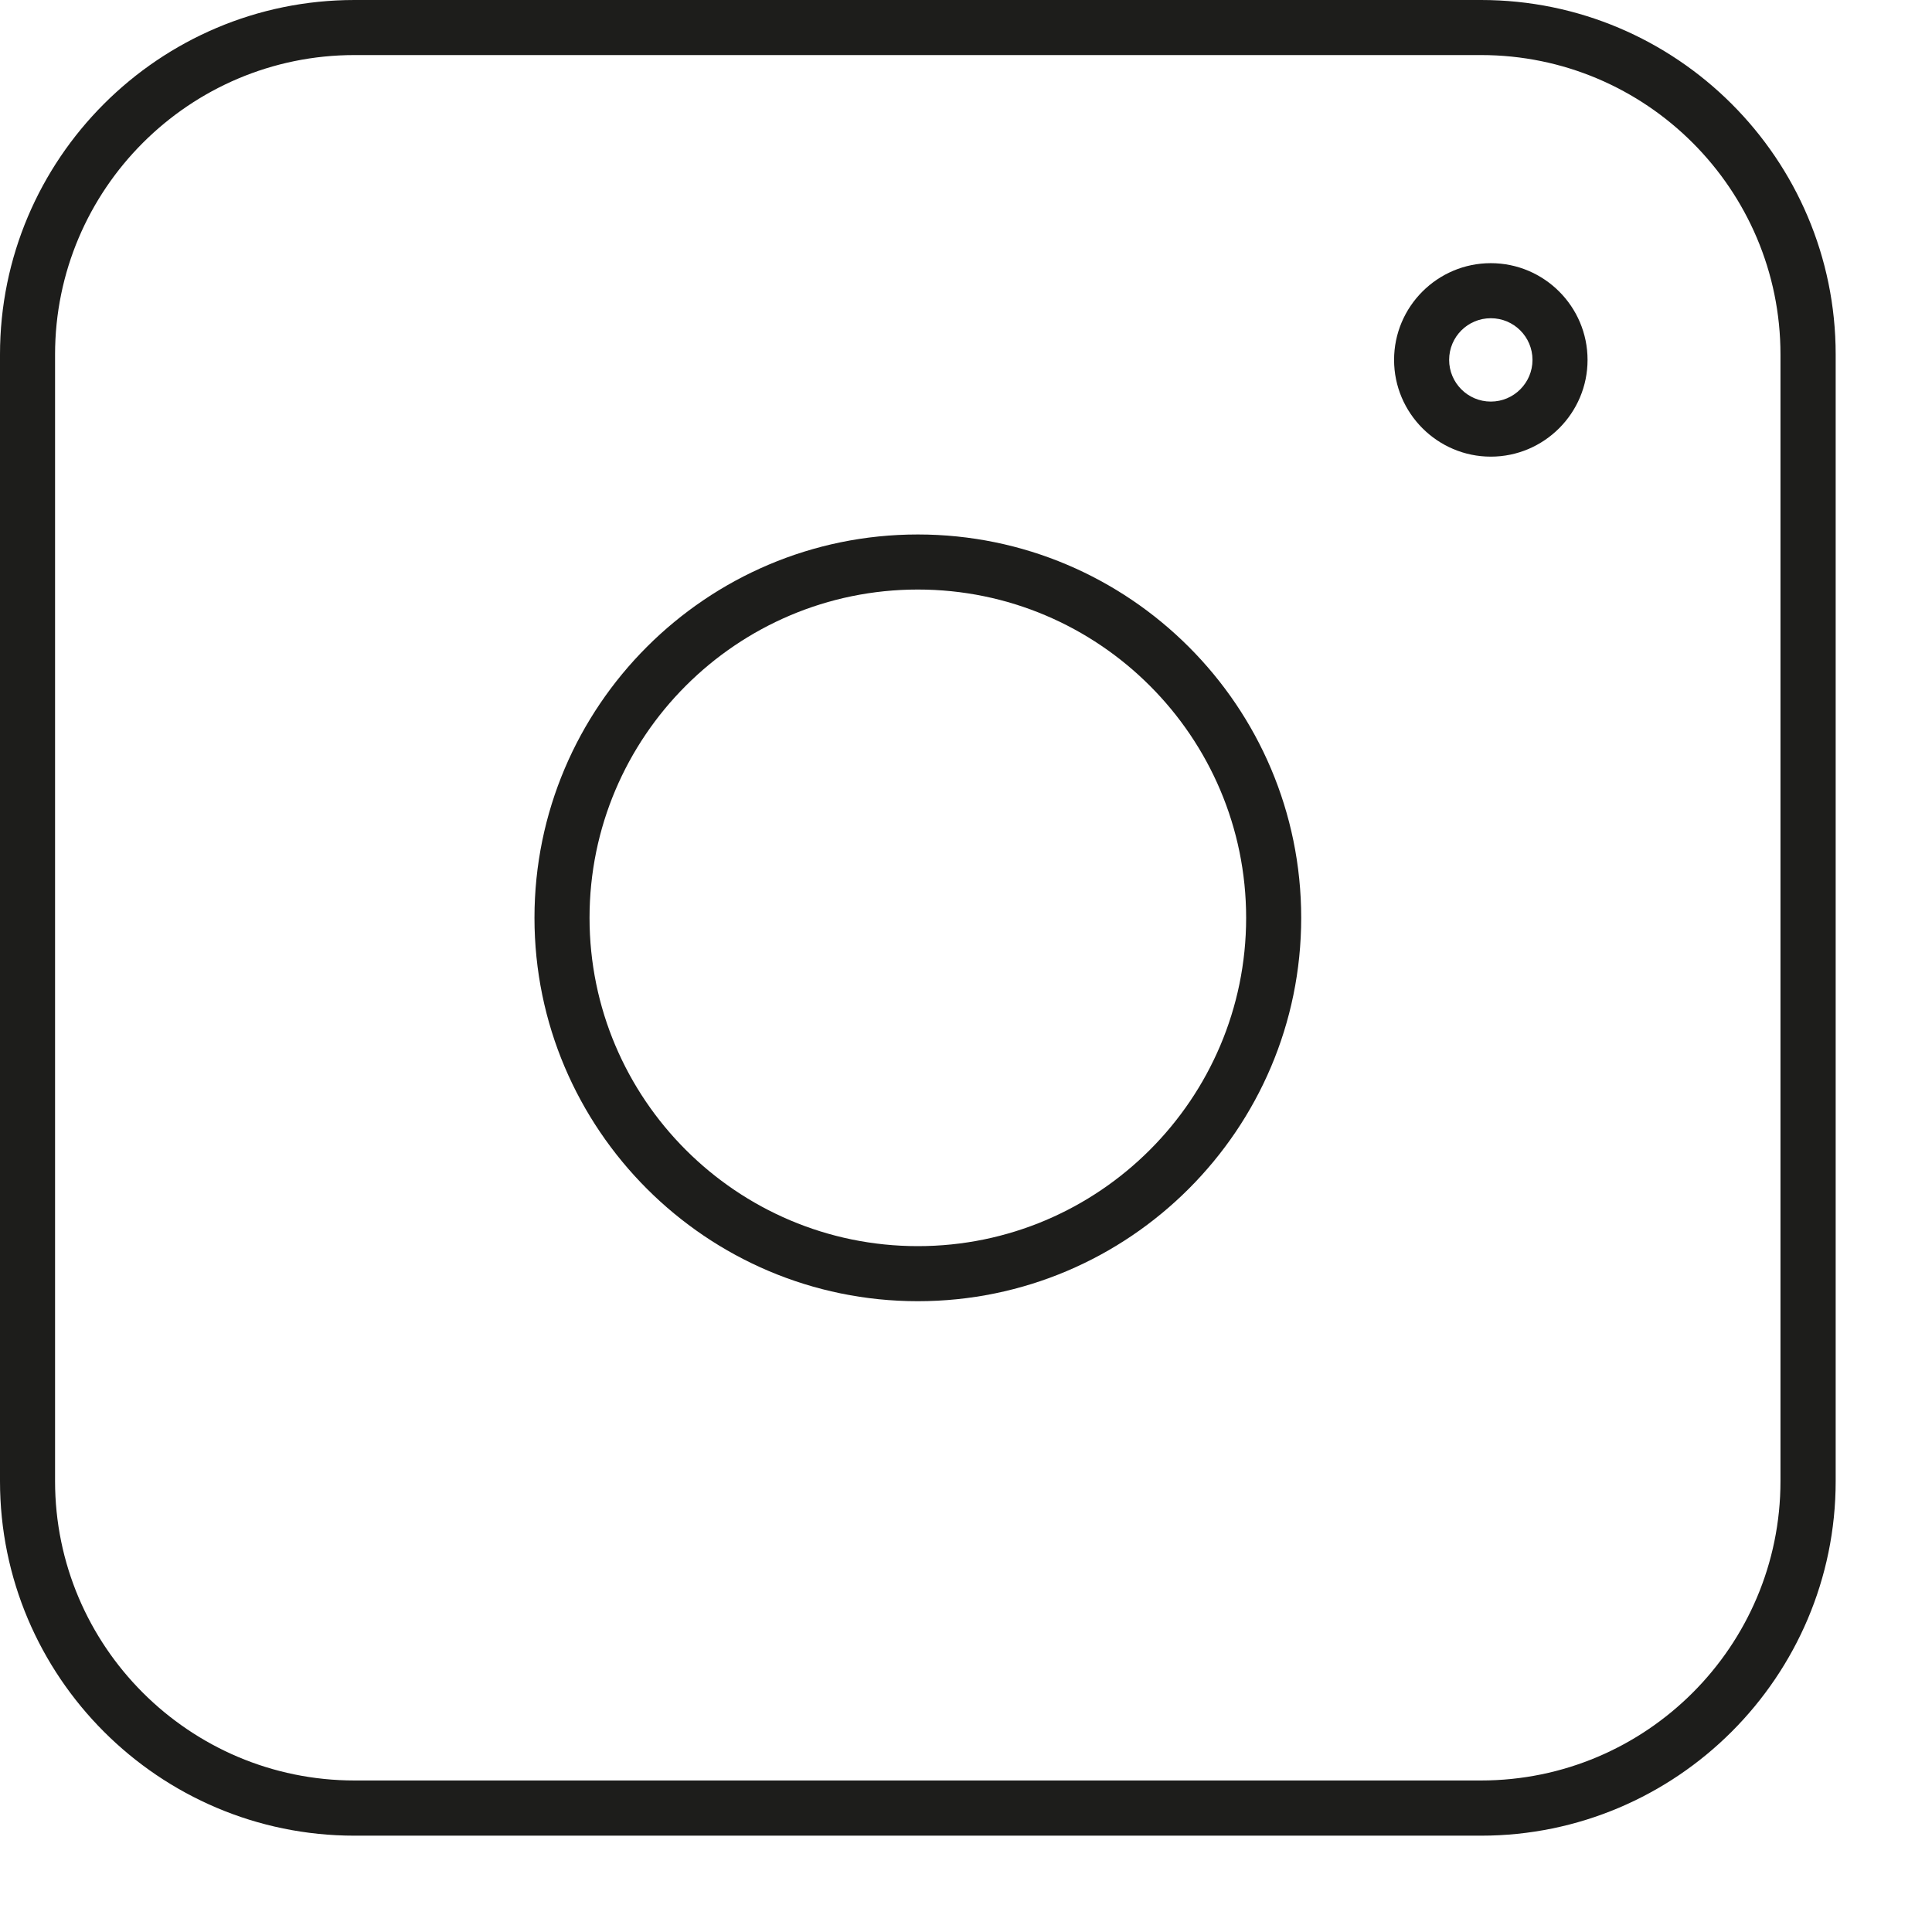 <?xml version="1.0" encoding="UTF-8" standalone="no"?>
<!DOCTYPE svg PUBLIC "-//W3C//DTD SVG 1.1//EN" "http://www.w3.org/Graphics/SVG/1.1/DTD/svg11.dtd">
<svg width="100%" height="100%" viewBox="0 0 14 14" version="1.1" xmlns="http://www.w3.org/2000/svg" xmlns:xlink="http://www.w3.org/1999/xlink" xml:space="preserve" xmlns:serif="http://www.serif.com/" style="fill-rule:evenodd;clip-rule:evenodd;stroke-linejoin:round;stroke-miterlimit:2;">
    <path d="M2.569,0.399C1.372,0.399 0.399,1.372 0.399,2.569L0.399,10.733C0.399,11.929 1.372,12.902 2.569,12.902L10.732,12.902C11.929,12.902 12.902,11.929 12.902,10.733L12.902,2.569C12.902,1.372 11.929,0.399 10.732,0.399L2.569,0.399ZM10.732,13.302L2.569,13.302C1.152,13.302 0,12.149 0,10.733L0,2.569C0,1.152 1.152,0 2.569,0L10.732,0C12.149,0 13.302,1.152 13.302,2.569L13.302,10.733C13.302,12.149 12.149,13.302 10.732,13.302" style="fill:#1d1d1b;fill-rule:nonzero;"/>
    <path d="M6.651,4.272C5.339,4.272 4.272,5.339 4.272,6.651C4.272,7.963 5.339,9.03 6.651,9.03C7.963,9.03 9.03,7.963 9.03,6.651C9.03,5.339 7.963,4.272 6.651,4.272M6.651,9.429C5.119,9.429 3.873,8.182 3.873,6.651C3.873,5.119 5.119,3.873 6.651,3.873C8.183,3.873 9.429,5.119 9.429,6.651C9.429,8.182 8.183,9.429 6.651,9.429" style="fill:#1d1d1b;fill-rule:nonzero;"/>
    <path d="M10.803,2.306C10.636,2.306 10.501,2.441 10.501,2.608C10.501,2.774 10.636,2.91 10.803,2.91C10.97,2.91 11.105,2.774 11.105,2.608C11.105,2.441 10.97,2.306 10.803,2.306M10.803,3.309C10.417,3.309 10.102,2.994 10.102,2.608C10.102,2.221 10.417,1.907 10.803,1.907C11.189,1.907 11.504,2.221 11.504,2.608C11.504,2.994 11.189,3.309 10.803,3.309" style="fill:#1d1d1b;fill-rule:nonzero;"/>
</svg>
